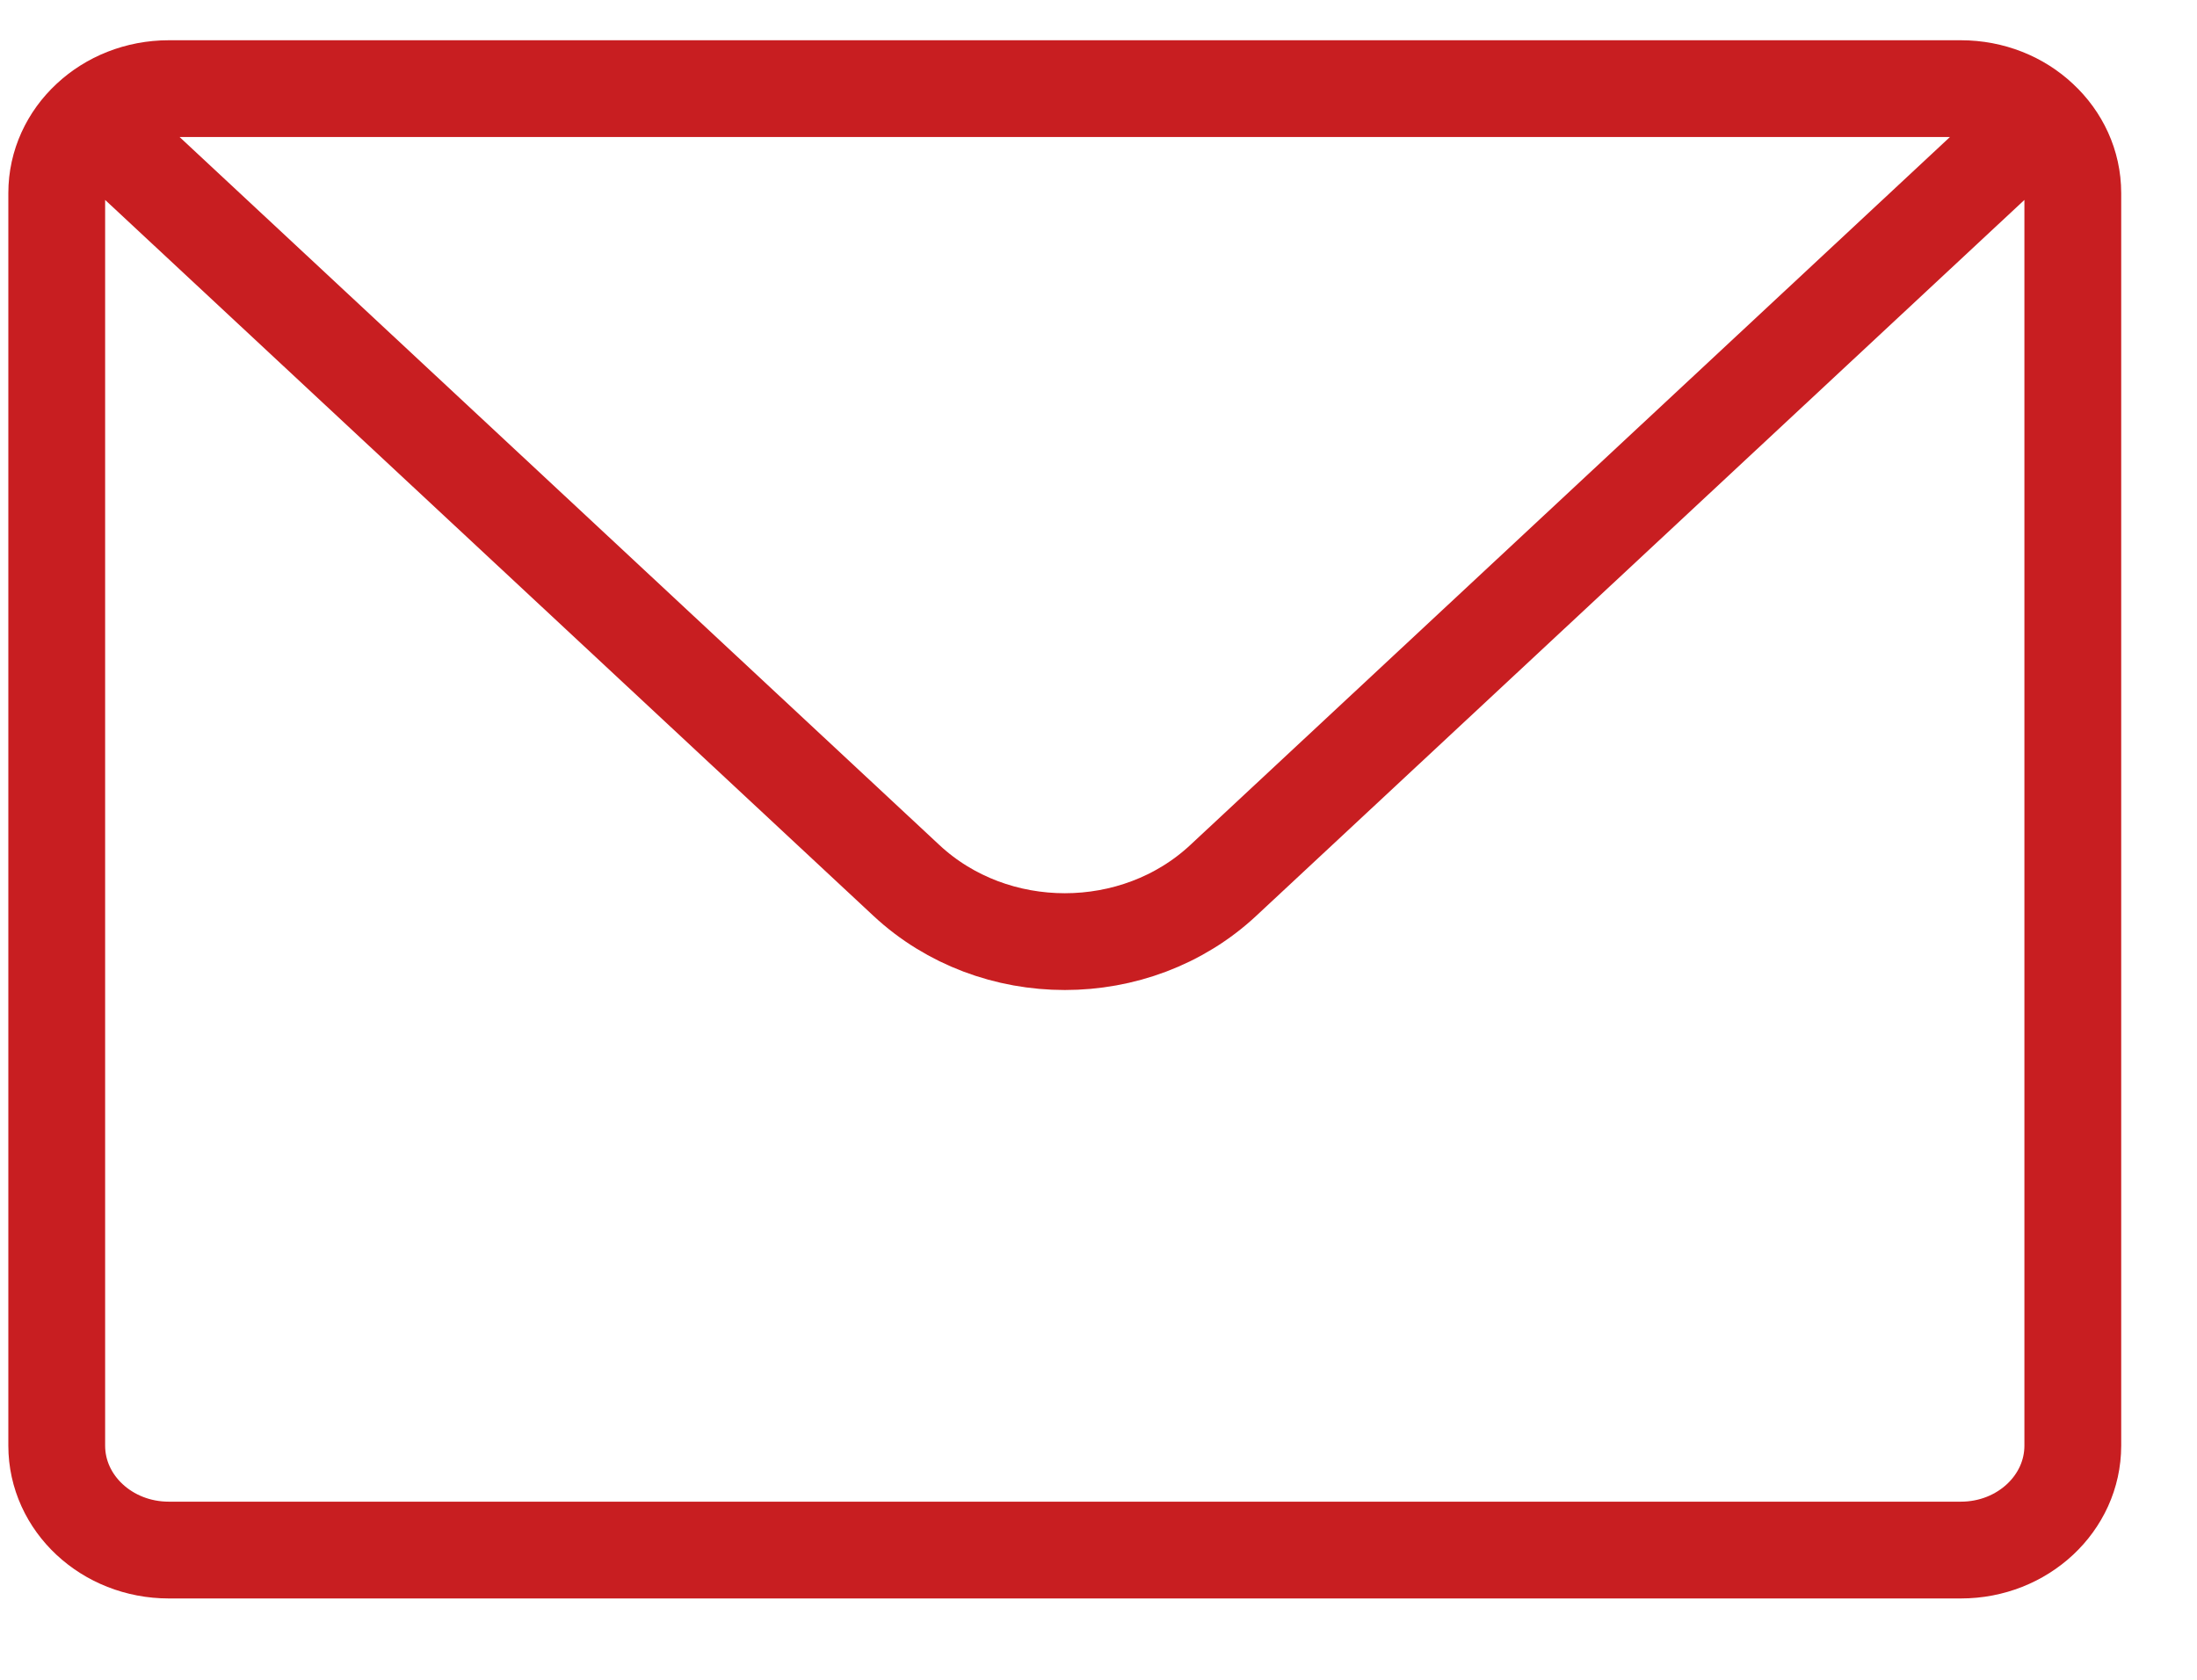 <?xml version="1.0" encoding="UTF-8"?> <svg xmlns="http://www.w3.org/2000/svg" width="17" height="13" viewBox="0 0 17 13" fill="none"><path d="M0.693 0.923C0.85 0.776 1.067 0.686 1.306 0.686H15.173C15.412 0.686 15.629 0.776 15.785 0.923M0.693 0.923C0.536 1.069 0.439 1.271 0.439 1.494V11.188C0.439 11.634 0.827 11.996 1.306 11.996H15.173C15.651 11.996 16.039 11.634 16.039 11.188V1.494C16.039 1.271 15.942 1.069 15.785 0.923M0.693 0.923L7.014 6.814C7.691 7.445 8.788 7.445 9.465 6.814L15.785 0.923" stroke="#C81E21" stroke-width="0.749" stroke-linecap="round" stroke-linejoin="round"></path></svg> 